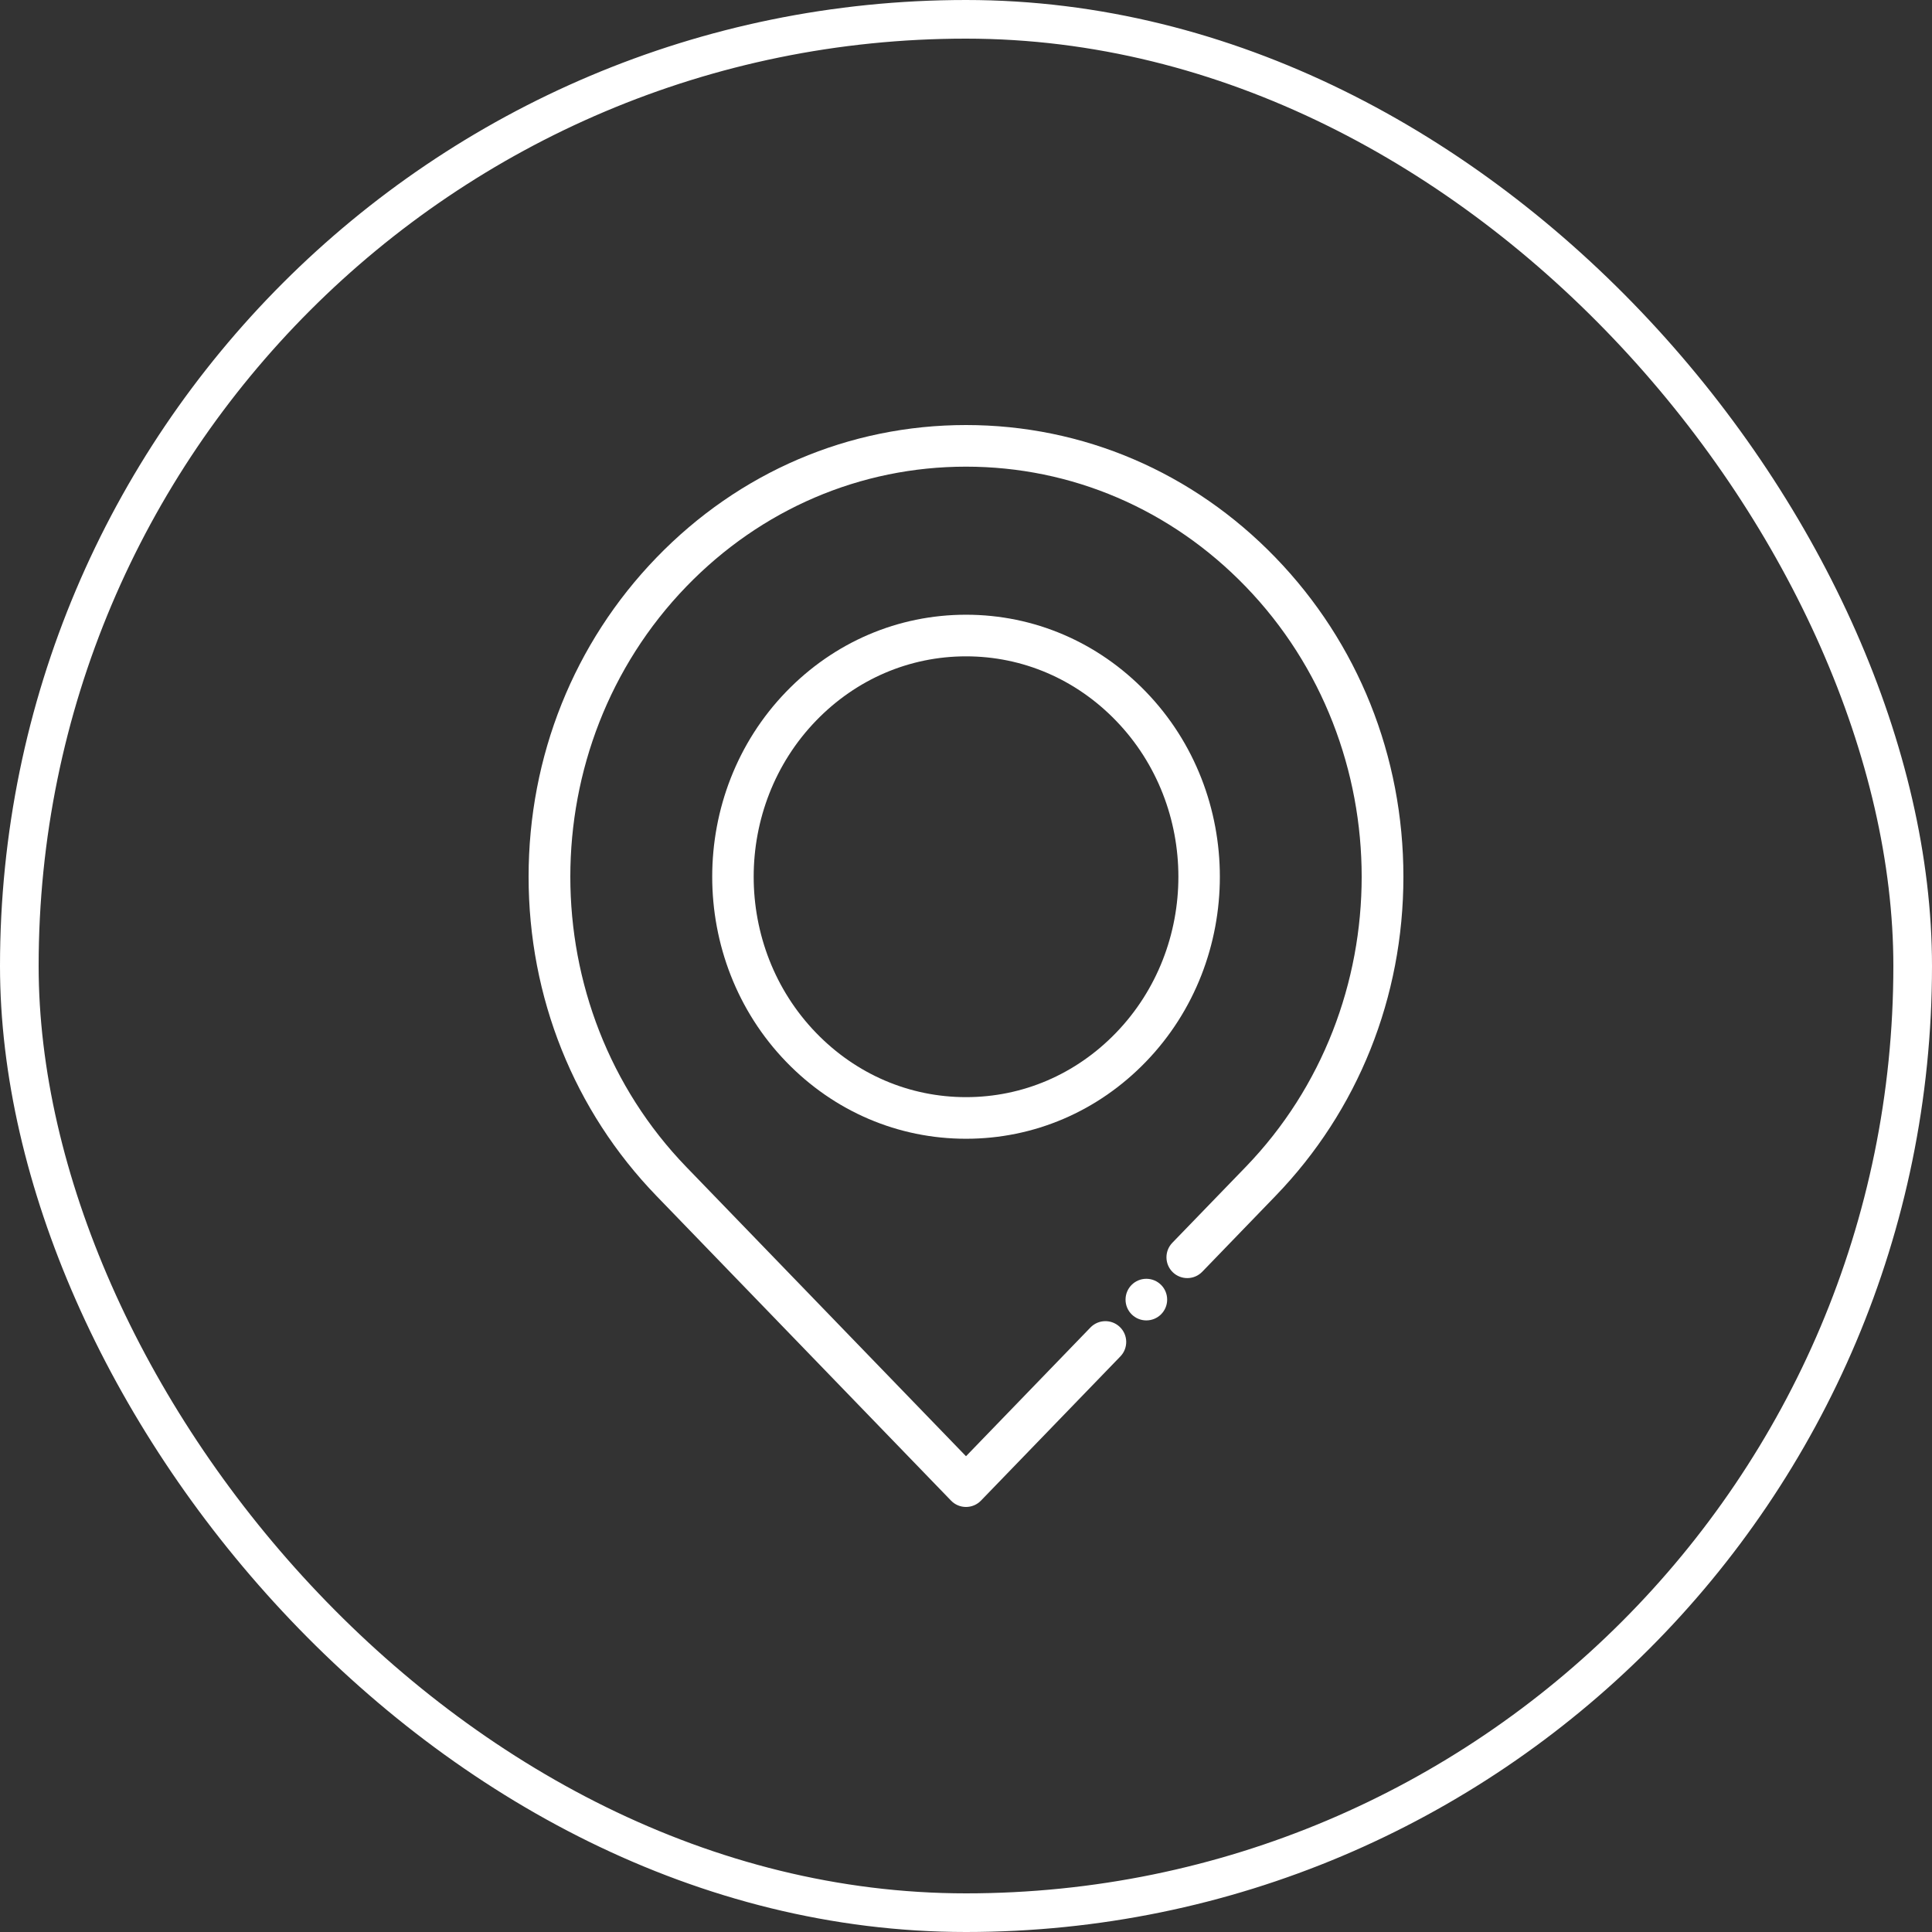 <svg xmlns="http://www.w3.org/2000/svg" fill="none" viewBox="0 0 50 50" height="50" width="50">
<rect x="0" y="0" width="50" height="50" fill="#333333" stroke="none"/>
<rect stroke="white" rx="24.5" height="49" width="49" y="0.5" x="0.5"></rect>
<path fill="white" d="M33.011 14.431C30.872 12.218 28.027 11 25 11C21.973 11 19.128 12.218 16.989 14.431C14.855 16.638 13.68 19.571 13.68 22.69C13.68 25.809 14.855 28.743 16.989 30.95L24.613 38.836C24.714 38.941 24.854 39 25 39C25.146 39 25.286 38.941 25.387 38.836L28.995 35.104C29.202 34.89 29.196 34.549 28.982 34.343C28.768 34.136 28.428 34.142 28.221 34.355L25 37.687L17.763 30.202C13.759 26.06 13.759 19.321 17.763 15.179C19.697 13.179 22.267 12.077 25 12.077C27.733 12.077 30.303 13.179 32.237 15.179C36.241 19.321 36.241 26.06 32.237 30.202L30.339 32.164C30.133 32.378 30.138 32.719 30.352 32.926C30.566 33.132 30.907 33.127 31.114 32.913L33.011 30.95C35.145 28.743 36.32 25.81 36.32 22.69C36.32 19.571 35.145 16.638 33.011 14.431Z"></path>
<path fill="white" d="M29.667 33.095C29.37 33.095 29.129 33.336 29.129 33.634V33.635C29.129 33.932 29.37 34.172 29.667 34.172C29.965 34.172 30.206 33.931 30.206 33.634C30.206 33.336 29.965 33.095 29.667 33.095Z"></path>
<path fill="white" d="M29.655 17.902C28.413 16.617 26.76 15.909 25.001 15.909C23.241 15.909 21.588 16.617 20.346 17.902C17.794 20.542 17.794 24.838 20.346 27.479C21.588 28.764 23.241 29.471 25.001 29.471C26.76 29.471 28.413 28.764 29.655 27.479C32.208 24.838 32.208 20.542 29.655 17.902ZM28.881 26.73C27.844 27.803 26.466 28.394 25.001 28.394C23.536 28.394 22.158 27.803 21.12 26.73C18.967 24.503 18.967 20.878 21.12 18.651C22.158 17.578 23.536 16.986 25.001 16.986C26.466 16.986 27.844 17.578 28.881 18.651C31.035 20.878 31.035 24.503 28.881 26.73Z"></path>
</svg>
